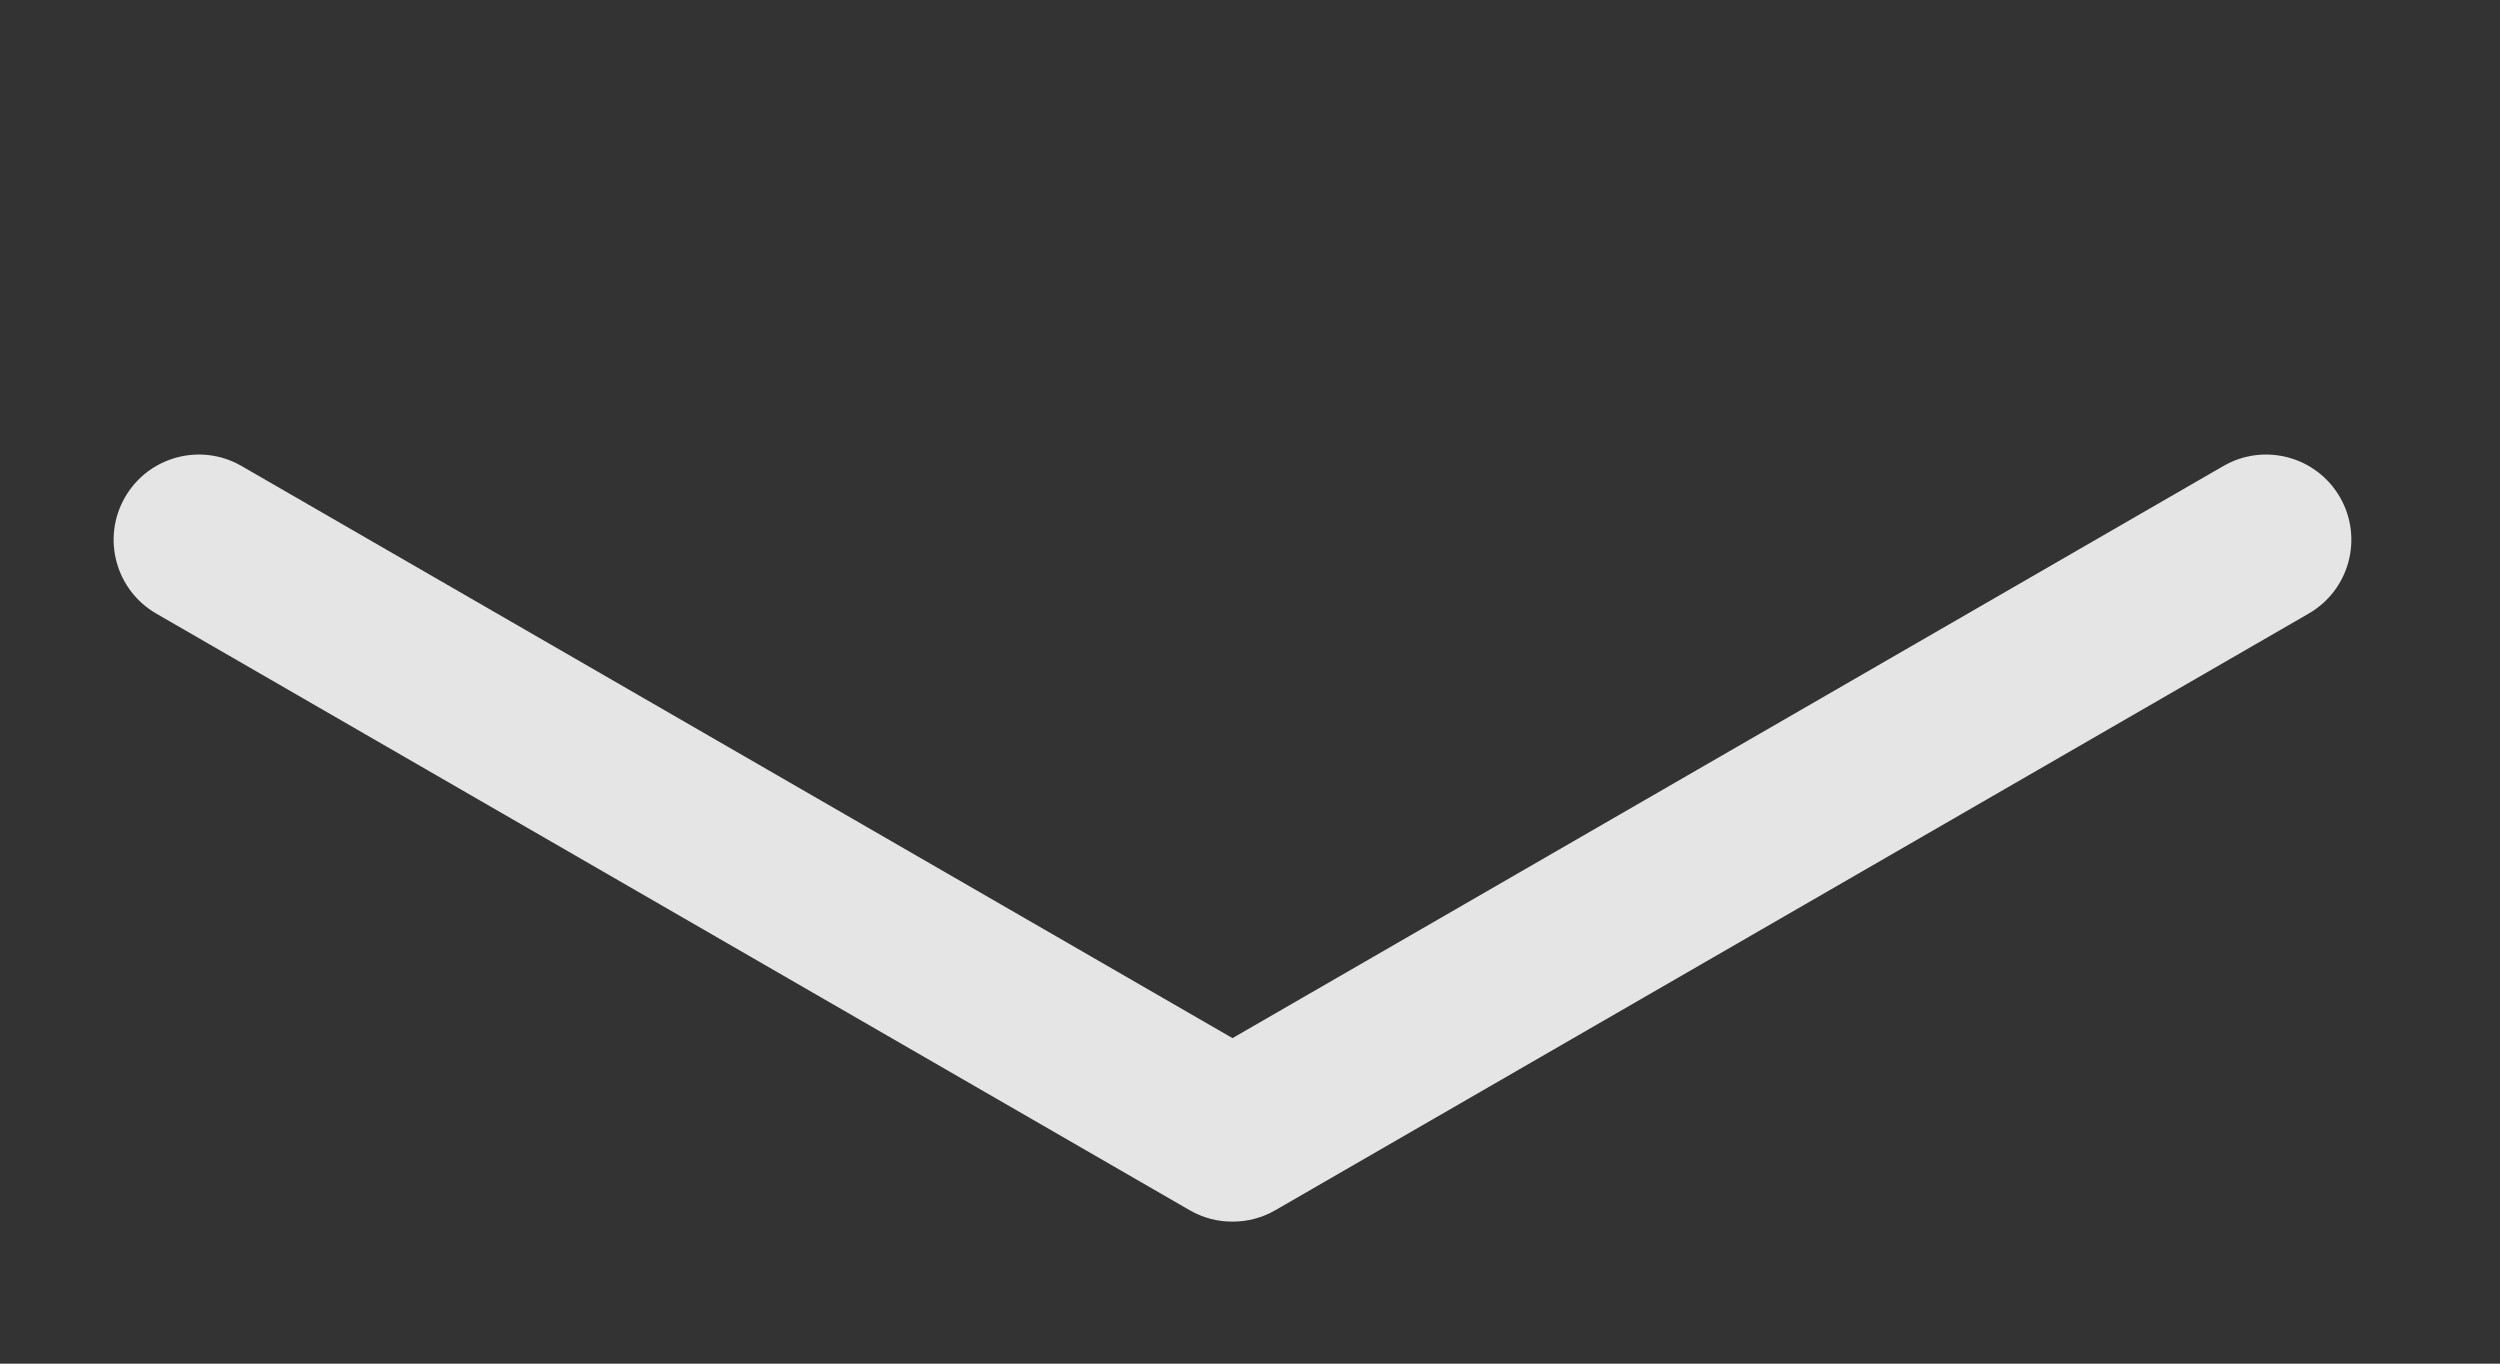 <svg width="44" height="24" viewBox="0 0 44 24" fill="none" xmlns="http://www.w3.org/2000/svg">
<rect x="0" y="0" width="44" height="24" fill="#333333" stroke="none"/>
<g id="Frame 494" clip-path="url(#clip0_343_1355)">
<path id="Union" fill-rule="evenodd" clip-rule="evenodd" d="M21.692 18.271L39.133 8.201C39.851 7.787 40.768 8.033 41.183 8.75C41.597 9.468 41.351 10.385 40.633 10.799L22.447 21.299C22.209 21.437 21.948 21.502 21.692 21.5C21.435 21.502 21.175 21.437 20.937 21.299L2.75 10.799C2.033 10.385 1.787 9.468 2.201 8.75C2.615 8.033 3.533 7.787 4.25 8.201L21.692 18.271Z" fill="white" fill-opacity="0.87"/>
</g>
<defs>
<clipPath id="clip0_343_1355">
<rect width="24" height="44" fill="white" transform="translate(44) rotate(90)"/>
</clipPath>
</defs>
</svg>